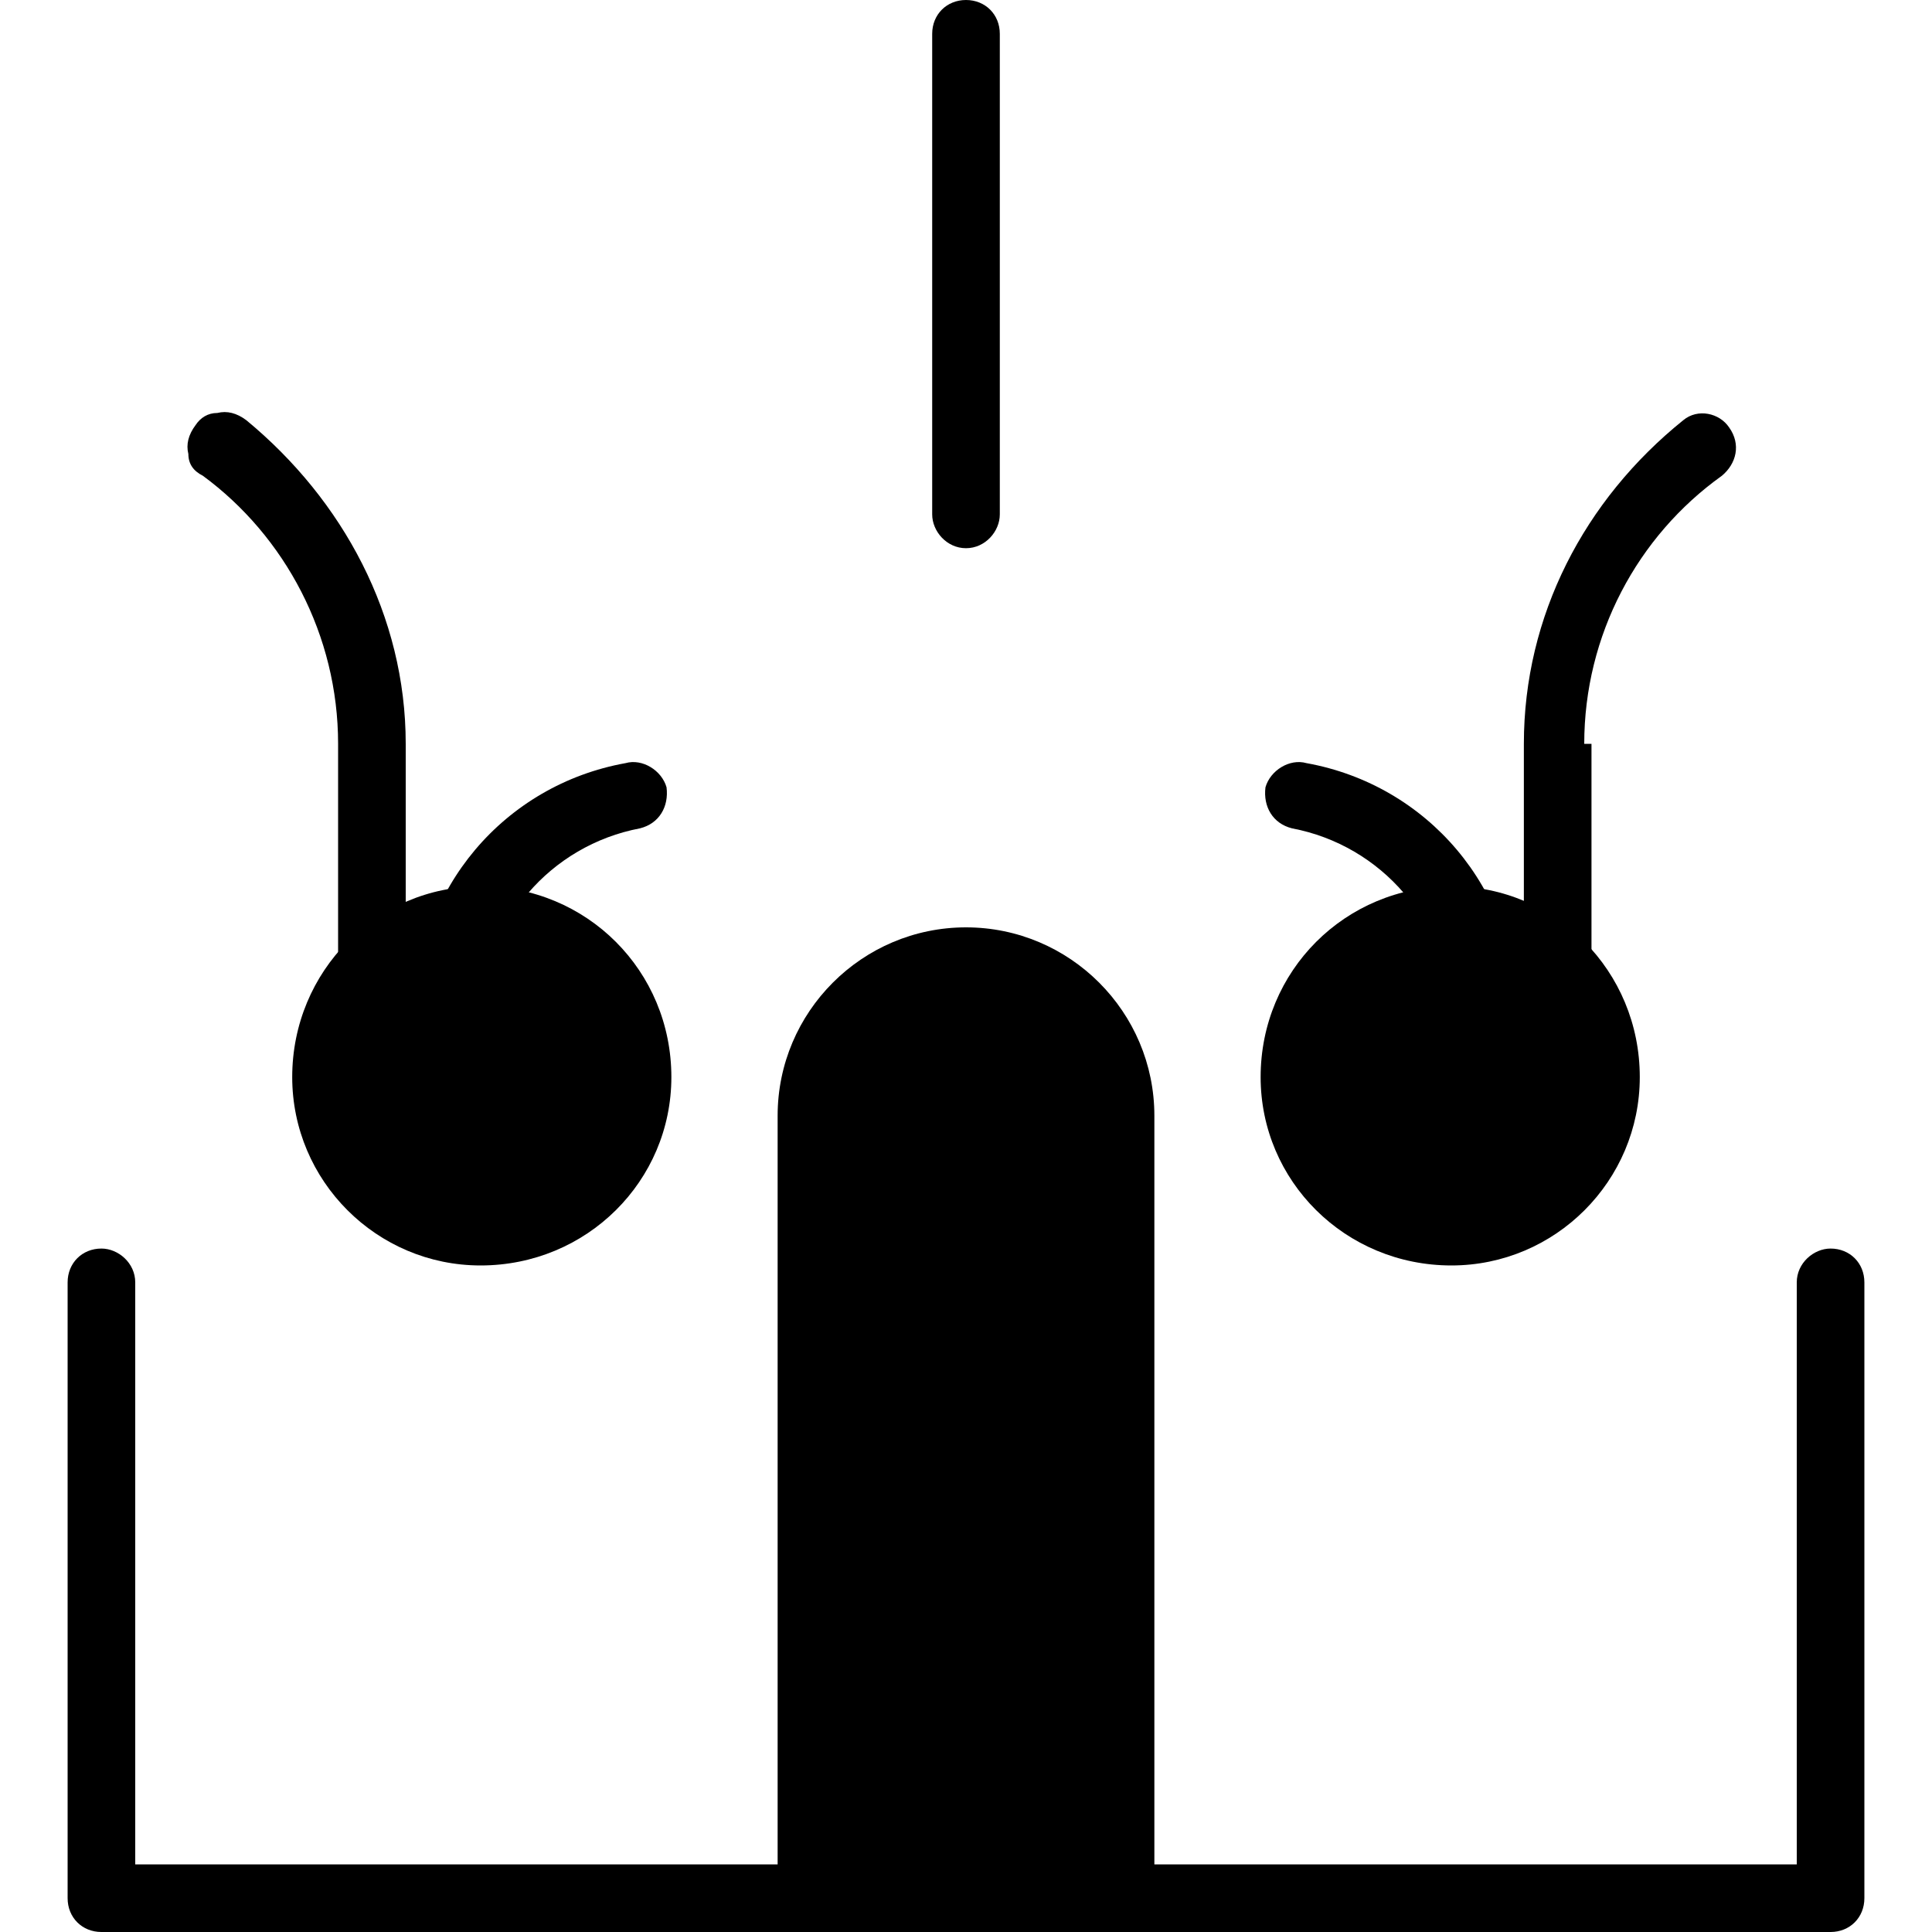 <svg xmlns="http://www.w3.org/2000/svg" width="800pt" height="800pt" viewBox="0 0 800 800" version="1.1">
  <defs/>
   <path fill-rule="evenodd" fill="#000000" d="M400,0 C392,0 386,6 386,14 L386,213 C386,220 392,227 400,227 C408,227 414,220 414,213 L414,14 C414,6 408,0 400,0"/>
  <path fill-rule="evenodd" fill="#000000" d="M102,174 C98,171 94,170 90,171 C86,171 83,173 81,176 C78,180 77,184 78,188 C78,192 80,195 84,197 C118,222 140,263 140,308 L140,402 C140,410 146,416 154,416 C161,416 168,410 168,402 L168,308 C168,255 142,207 102,174"/>
  <path fill-rule="evenodd" fill="#000000" d="M656,308 C656,263 678,222 713,197 C719,192 721,184 716,177 C712,171 703,169 697,174 C656,207 631,255 631,308 L631,402 C631,410 637,416 645,416 C652,416 659,410 659,402 L659,308 Z"/>
  <path fill-rule="evenodd" fill="#000000" d="M541,316 C534,314 526,319 524,326 C523,334 527,341 535,343 C572,350 600,382 600,420 L600,455 C600,463 606,469 614,469 C622,469 628,463 628,455 L628,420 C628,368 591,325 541,316"/>
  <path fill-rule="evenodd" fill="#000000" d="M186,469 C194,469 200,463 200,455 L200,420 C200,382 228,350 265,343 C273,341 277,334 276,326 C274,319 266,314 259,316 C209,325 172,368 172,420 L172,455 C172,463 178,469 186,469"/>
  <path fill-rule="evenodd" fill="#000000" d="M758,517 C751,517 744,523 744,531 L744,772 L56,772 L56,531 C56,523 49,517 42,517 C34,517 28,523 28,531 L28,786 C28,794 34,800 42,800 L758,800 C766,800 772,794 772,786 L772,531 C772,523 766,517 758,517"/>
  <path fill-rule="evenodd" fill="#000000" d="M478,462 C478,419 443,384 400,384 C357,384 322,419 322,462 L322,786 C322,794 328,800 336,800 L464,800 C472,800 478,794 478,786 Z"/>
  <path fill-rule="evenodd" fill="#000000" d="M278,446 C278,402 243,367 199,367 C156,367 121,402 121,446 C121,489 156,524 199,524 C243,524 278,489 278,446"/>
  <path fill-rule="evenodd" fill="#000000" d="M679,446 C679,402 644,367 601,367 C557,367 522,402 522,446 C522,489 557,524 601,524 C644,524 679,489 679,446"/>
</svg>
